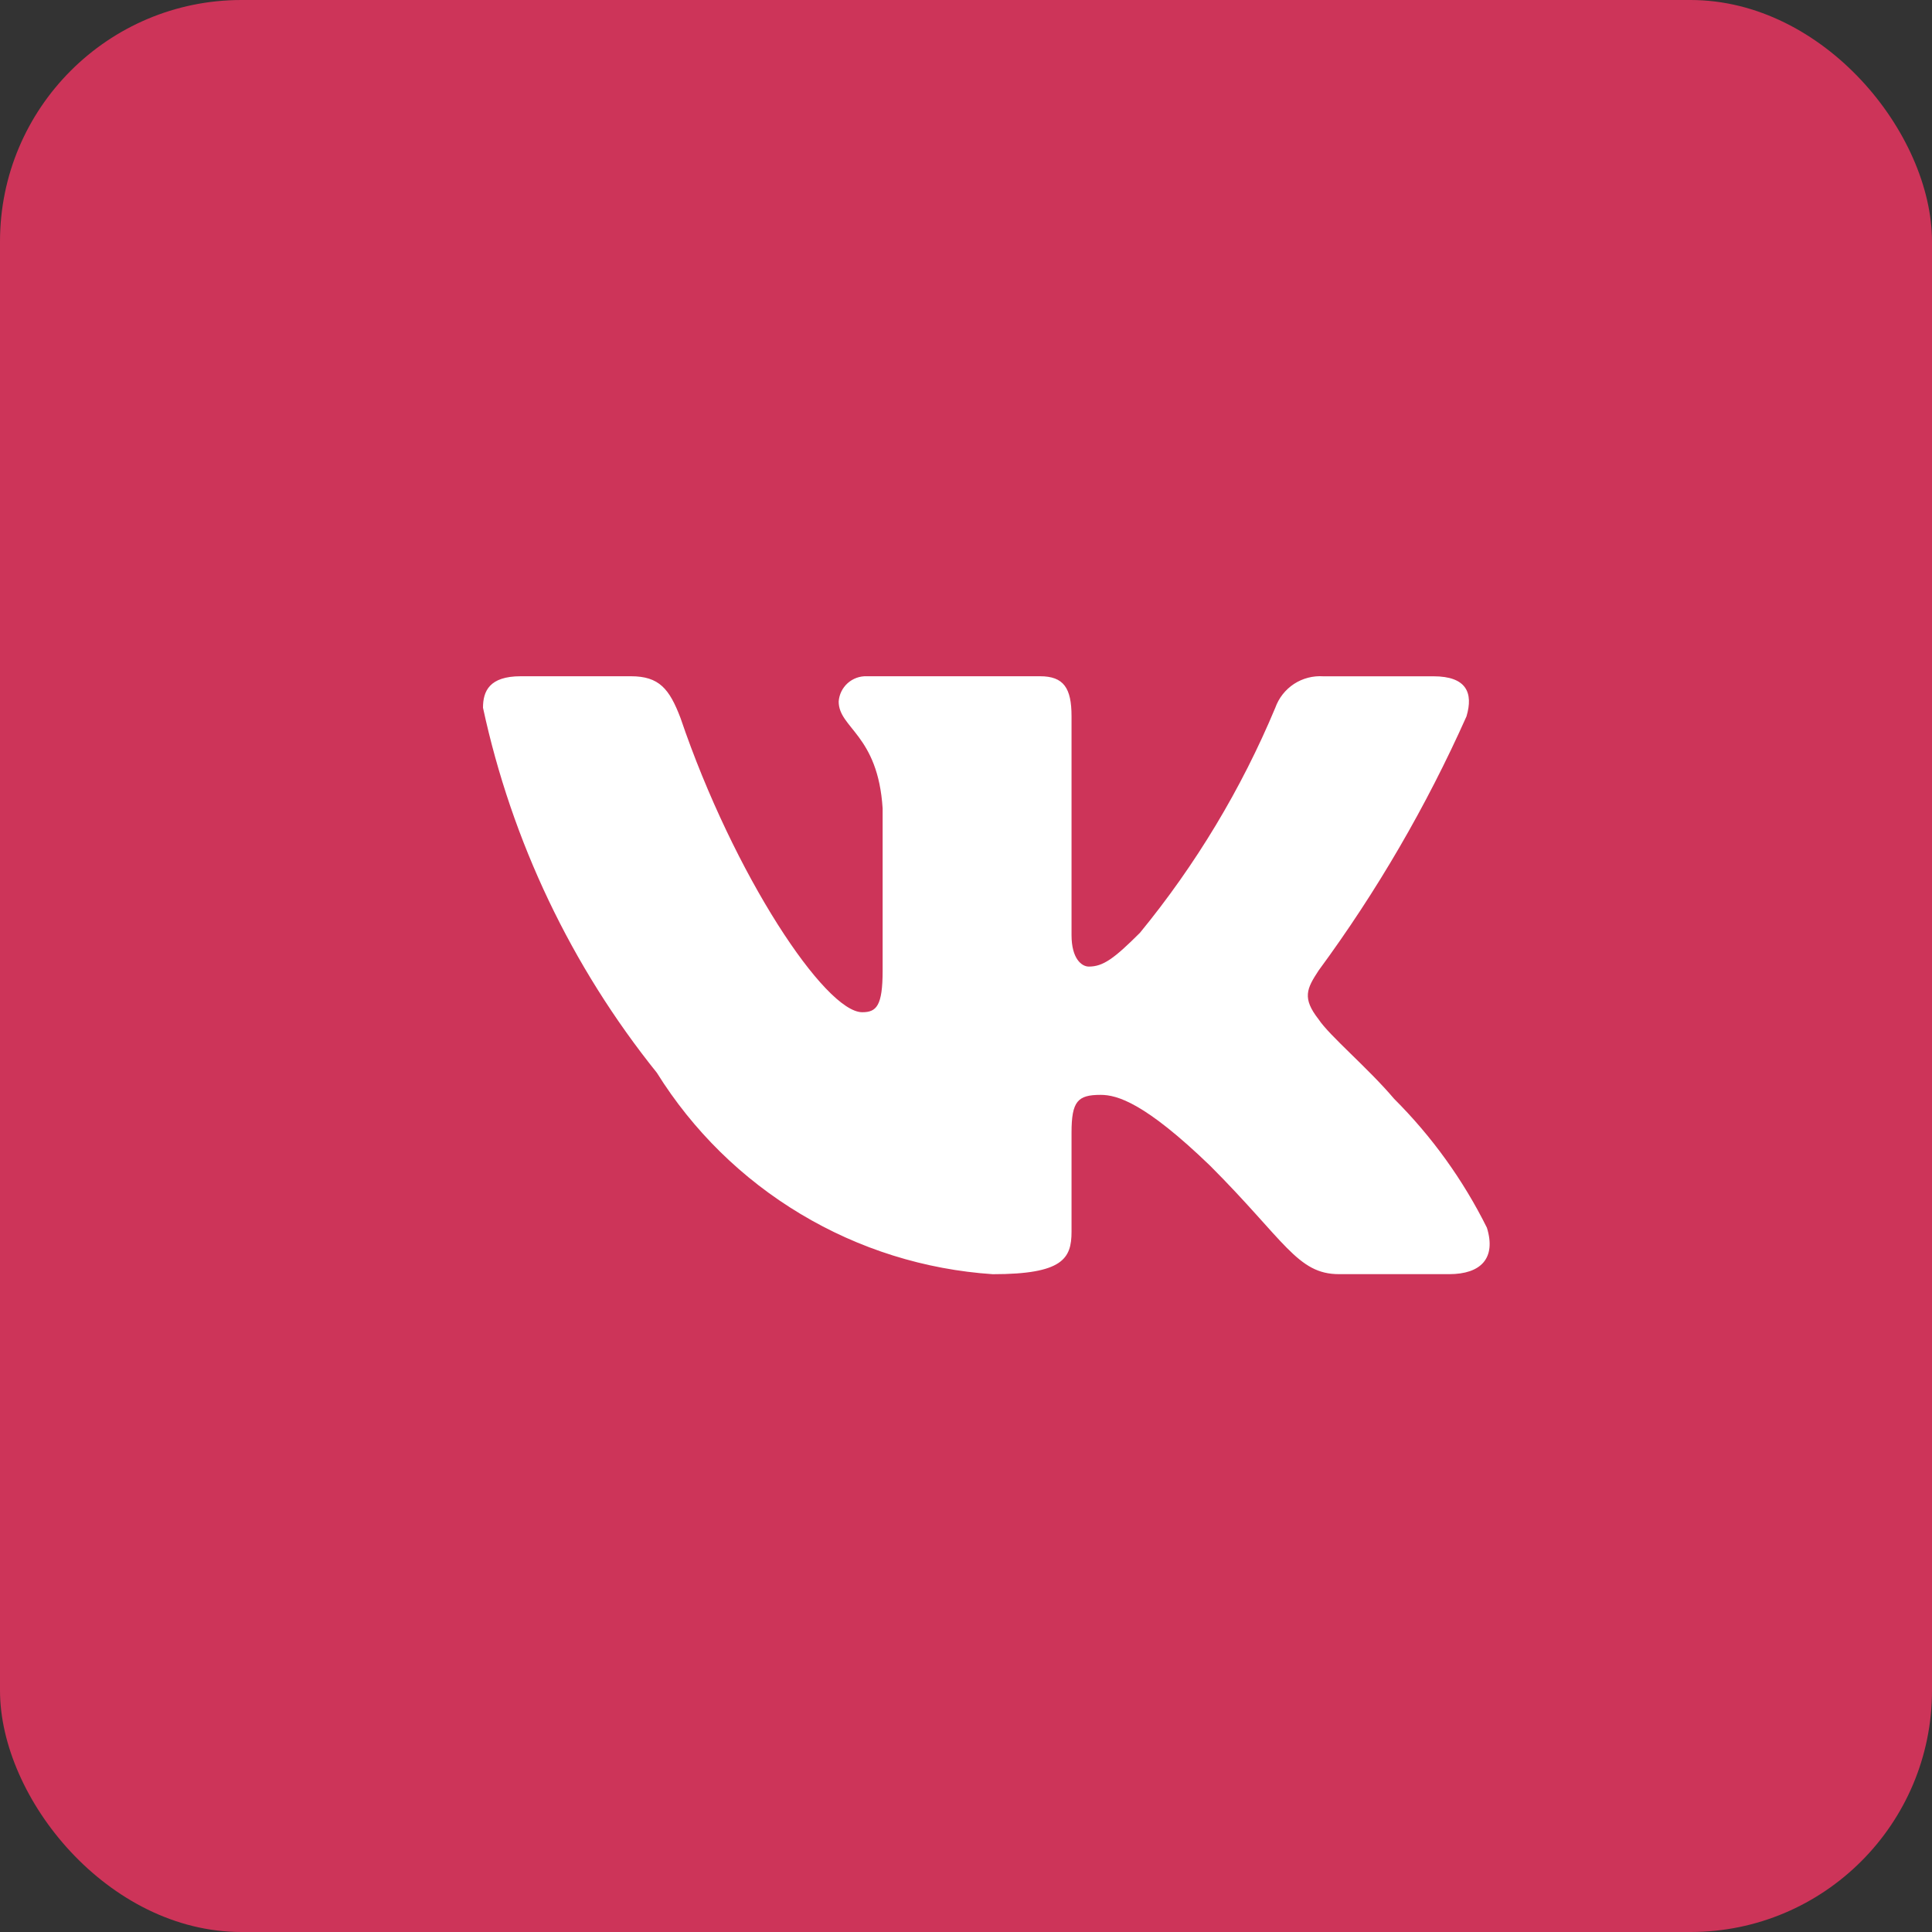 <?xml version="1.0" encoding="UTF-8"?> <svg xmlns="http://www.w3.org/2000/svg" width="40" height="40" viewBox="0 0 40 40" fill="none"><rect x="0" y="0" width="40" height="40" fill="#333333" stroke="none"/> <rect width="40" height="40" rx="5" fill="#CD3459"></rect> <path d="M30.004 26.38H27.722C26.859 26.38 26.599 25.681 25.052 24.133C23.7 22.83 23.129 22.668 22.787 22.668C22.314 22.668 22.185 22.798 22.185 23.449V25.501C22.185 26.056 22.005 26.381 20.555 26.381C19.148 26.287 17.784 25.86 16.575 25.134C15.366 24.41 14.346 23.408 13.6 22.211C11.828 20.006 10.596 17.418 10 14.653C10 14.311 10.13 14.001 10.782 14.001H13.062C13.648 14.001 13.859 14.262 14.089 14.865C15.196 18.123 17.085 20.957 17.852 20.957C18.146 20.957 18.274 20.827 18.274 20.094V16.738C18.177 15.207 17.364 15.078 17.364 14.524C17.374 14.378 17.441 14.242 17.55 14.144C17.66 14.046 17.803 13.995 17.949 14.001H21.533C22.023 14.001 22.185 14.245 22.185 14.831V19.361C22.185 19.85 22.395 20.012 22.543 20.012C22.837 20.012 23.063 19.85 23.602 19.312C24.757 17.903 25.701 16.334 26.404 14.652C26.476 14.45 26.612 14.278 26.791 14.16C26.971 14.043 27.183 13.988 27.397 14.002H29.678C30.362 14.002 30.507 14.344 30.362 14.832C29.532 16.691 28.506 18.455 27.3 20.094C27.054 20.469 26.956 20.664 27.3 21.104C27.526 21.446 28.326 22.114 28.863 22.749C29.645 23.529 30.294 24.431 30.785 25.419C30.981 26.055 30.655 26.38 30.004 26.38Z" fill="white"></path> </svg> 